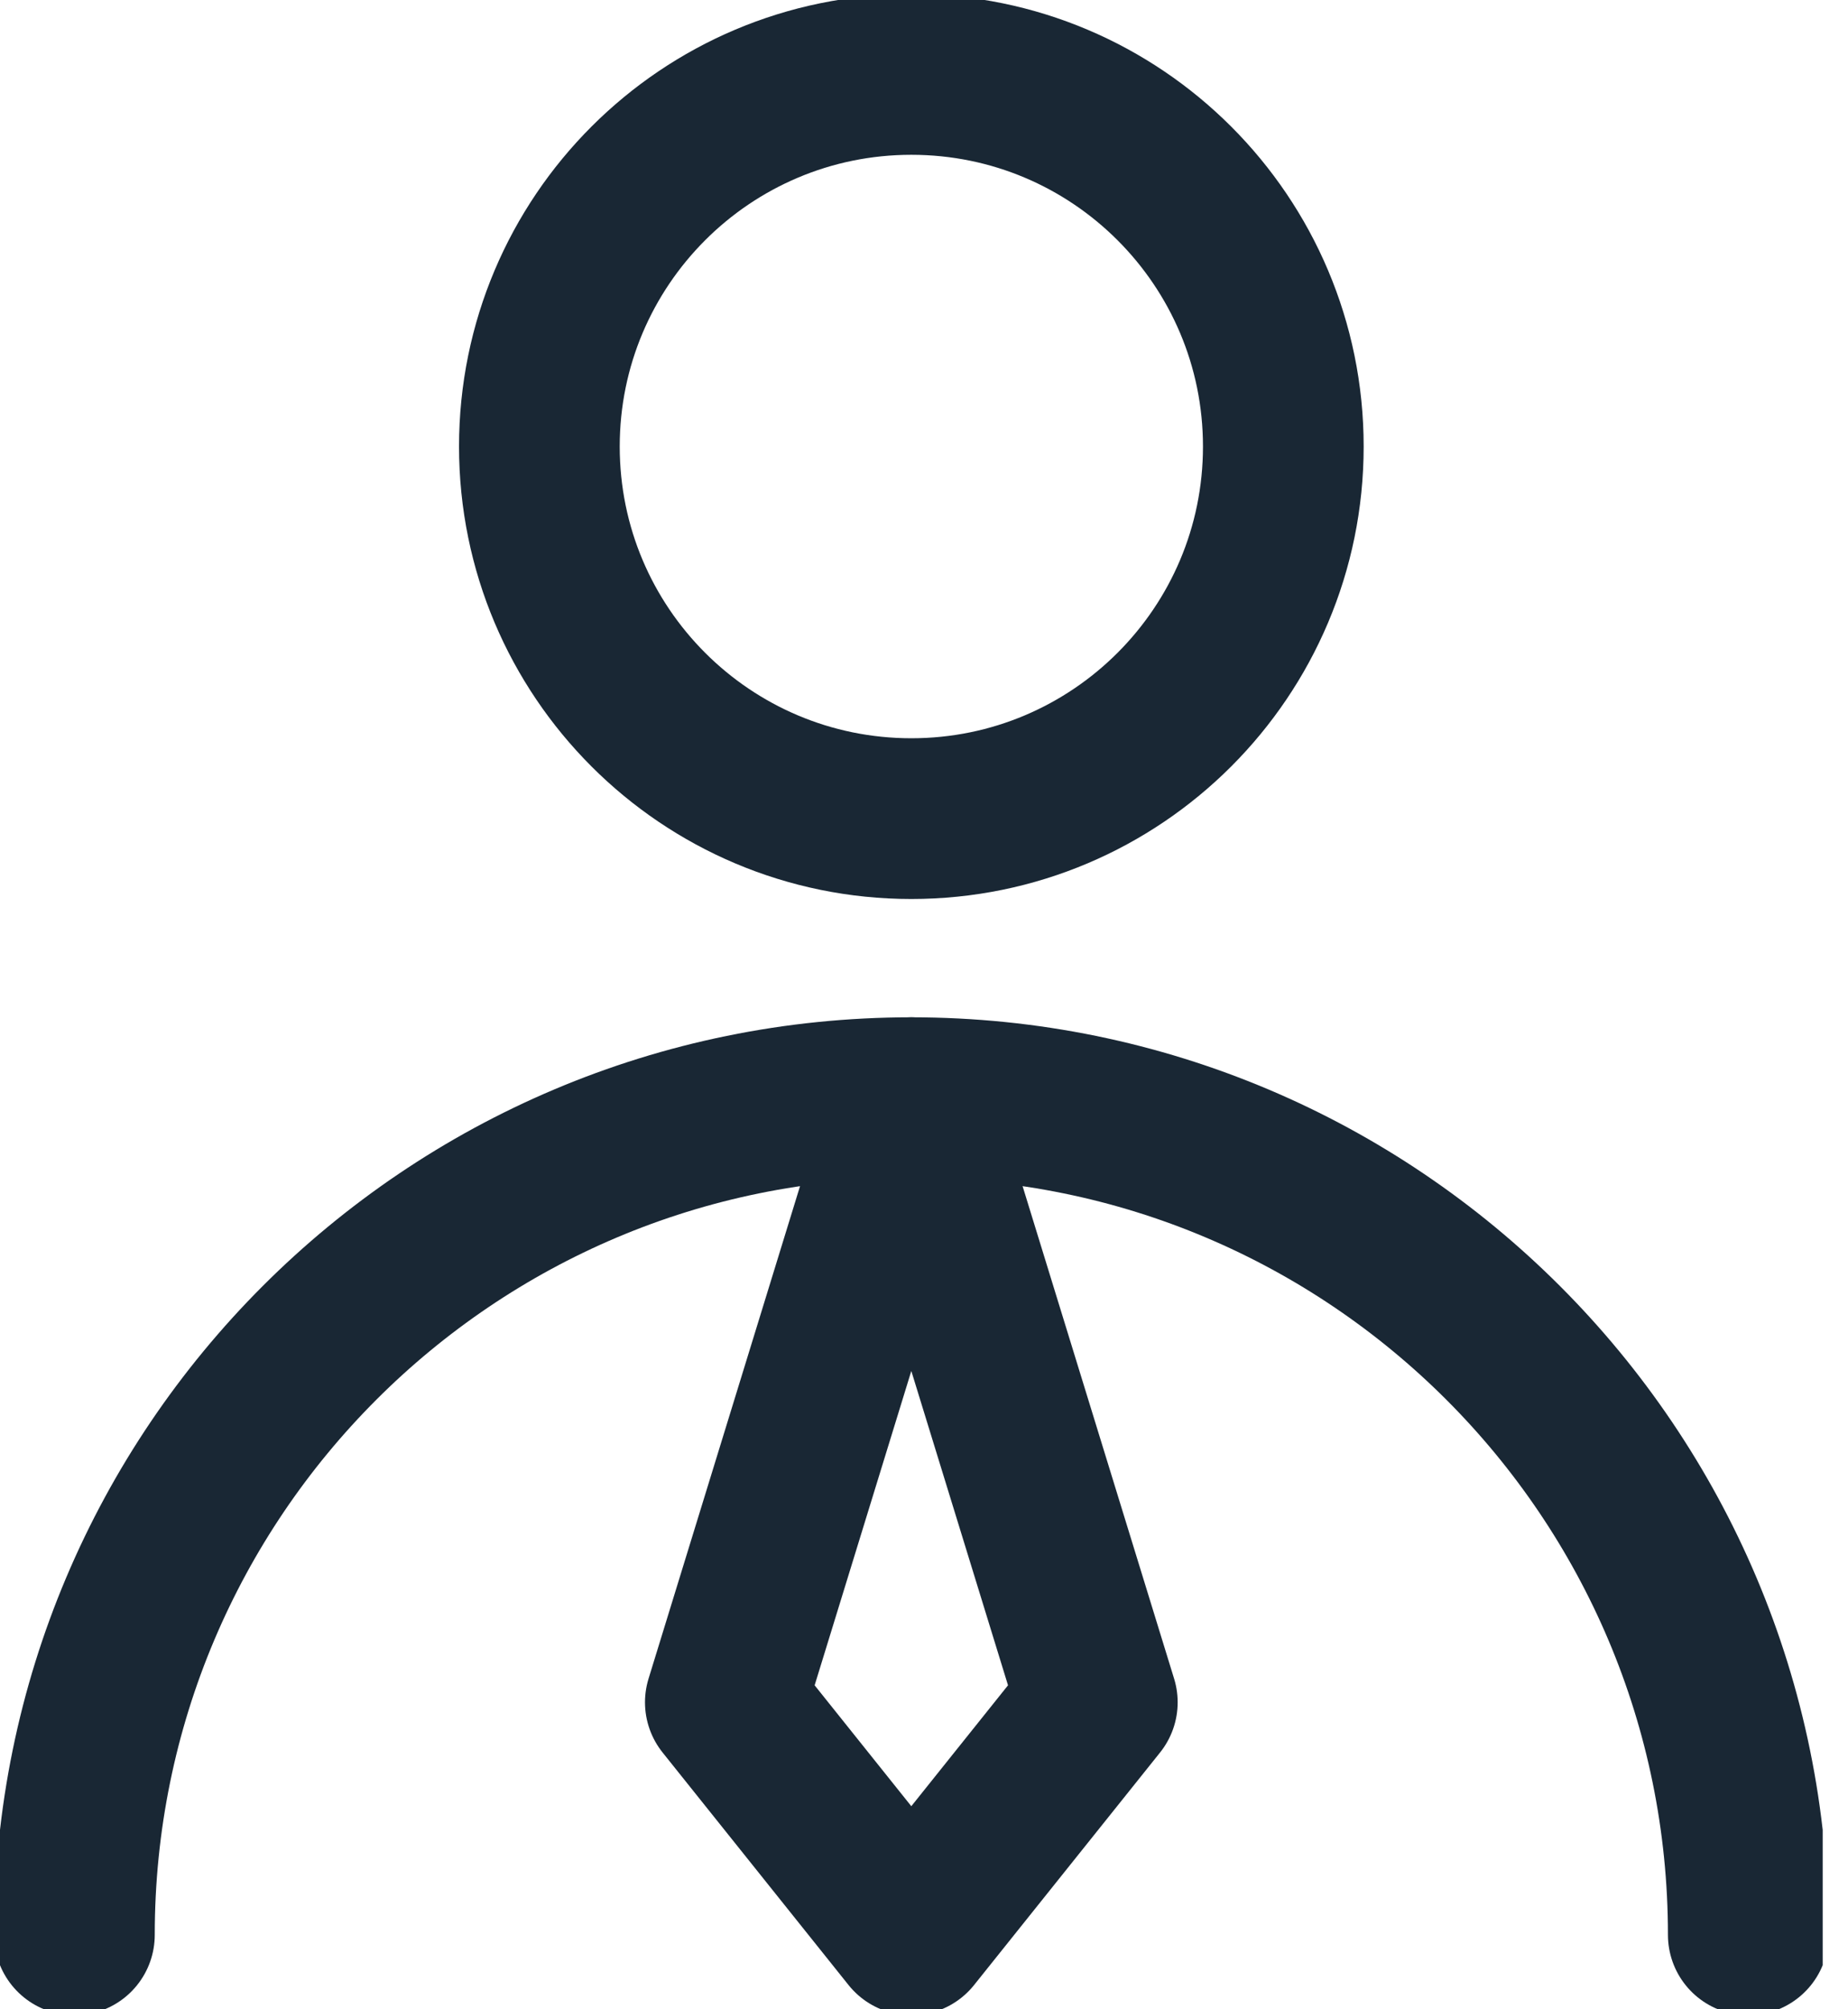 <svg width="46" height="50" viewBox="0 0 46 50" fill="none" xmlns="http://www.w3.org/2000/svg">
<g clip-path="url(#clip0_198_36013)">
<path d="M22.685 20.371C27.799 20.371 31.944 16.225 31.944 11.111C31.944 5.998 27.799 1.852 22.685 1.852C17.571 1.852 13.426 5.998 13.426 11.111C13.426 16.225 17.571 20.371 22.685 20.371Z" stroke="#192734" stroke-width="4" stroke-linecap="round" stroke-linejoin="round"/>
<path d="M43.518 48.148C43.518 36.642 34.191 27.315 22.685 27.315C11.179 27.315 1.852 36.642 1.852 48.148" stroke="#192734" stroke-width="4" stroke-linecap="round" stroke-linejoin="round"/>
<path d="M22.684 48.148L27.314 42.361L22.684 27.315L18.055 42.361L22.684 48.148Z" stroke="#192734" stroke-width="4" stroke-linecap="round" stroke-linejoin="round"/>
</g>
<defs>
<clipPath id="clip0_198_36013">
<rect width="45.37" height="50" fill="white"/>
</clipPath>
</defs>
</svg>
